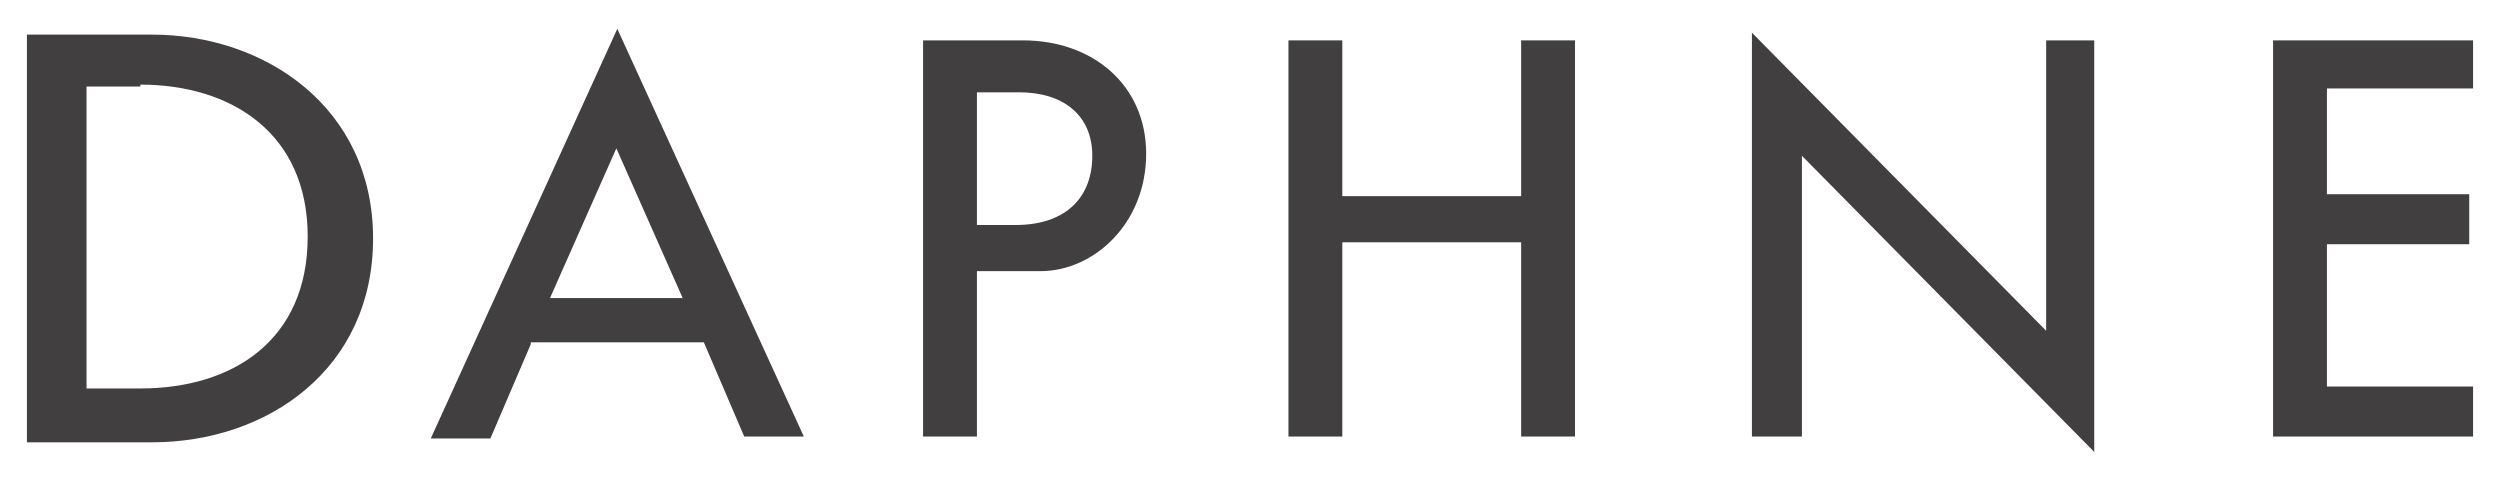 <?xml version="1.0" encoding="UTF-8"?>
<svg id="_图层_1" data-name=" 图层 1" xmlns="http://www.w3.org/2000/svg" version="1.1" viewBox="0 0 130 25">
  <defs>
    <style>
      .cls-1 {
        fill: #413f40;
        stroke-width: 0px;
      }
    </style>
  </defs>
  <path class="cls-1" d="M27.6,17.9l-2.1,4.9h-3.1L32.1,1.5l9.7,21.2h-3.1l-2.1-4.9h-9ZM32.1,7.6l-3.5,7.9h6.9l-3.5-7.9h0Z"/>
  <path class="cls-1" d="M50.8,14.1v8.6h-2.8V2.1h5.2c3.6,0,6.4,2.3,6.4,5.9s-2.7,6.1-5.5,6.1h-3.3ZM50.8,4.8v6.9h2c2.7,0,4-1.5,4-3.6s-1.5-3.3-3.8-3.3h-2.2Z"/>
  <polygon class="cls-1" points="67 2.1 69.8 2.1 69.8 10.2 79.1 10.2 79.1 2.1 81.9 2.1 81.9 22.7 79.1 22.7 79.1 12.6 69.8 12.6 69.8 22.7 67 22.7 67 2.1"/>
  <polygon class="cls-1" points="93.7 22.7 91.1 22.7 91.1 1.7 106.4 17.2 106.4 2.1 108.9 2.1 108.9 23.5 93.7 8.1 93.7 22.7"/>
  <polygon class="cls-1" points="118.2 2.1 128.6 2.1 128.6 4.6 121 4.6 121 10.1 128.4 10.1 128.4 12.7 121 12.7 121 20.1 128.6 20.1 128.6 22.7 118.2 22.7 118.2 2.1"/>
  <path class="cls-1" d="M7.9,23H1.4V1.8h6.5c5.9,0,11.5,3.8,11.5,10.6s-5.5,10.6-11.5,10.6M7.3,4.5h-2.8v15.7h2.8c4.8,0,8.7-2.5,8.7-7.9s-4-7.9-8.7-7.9"/>
</svg>
